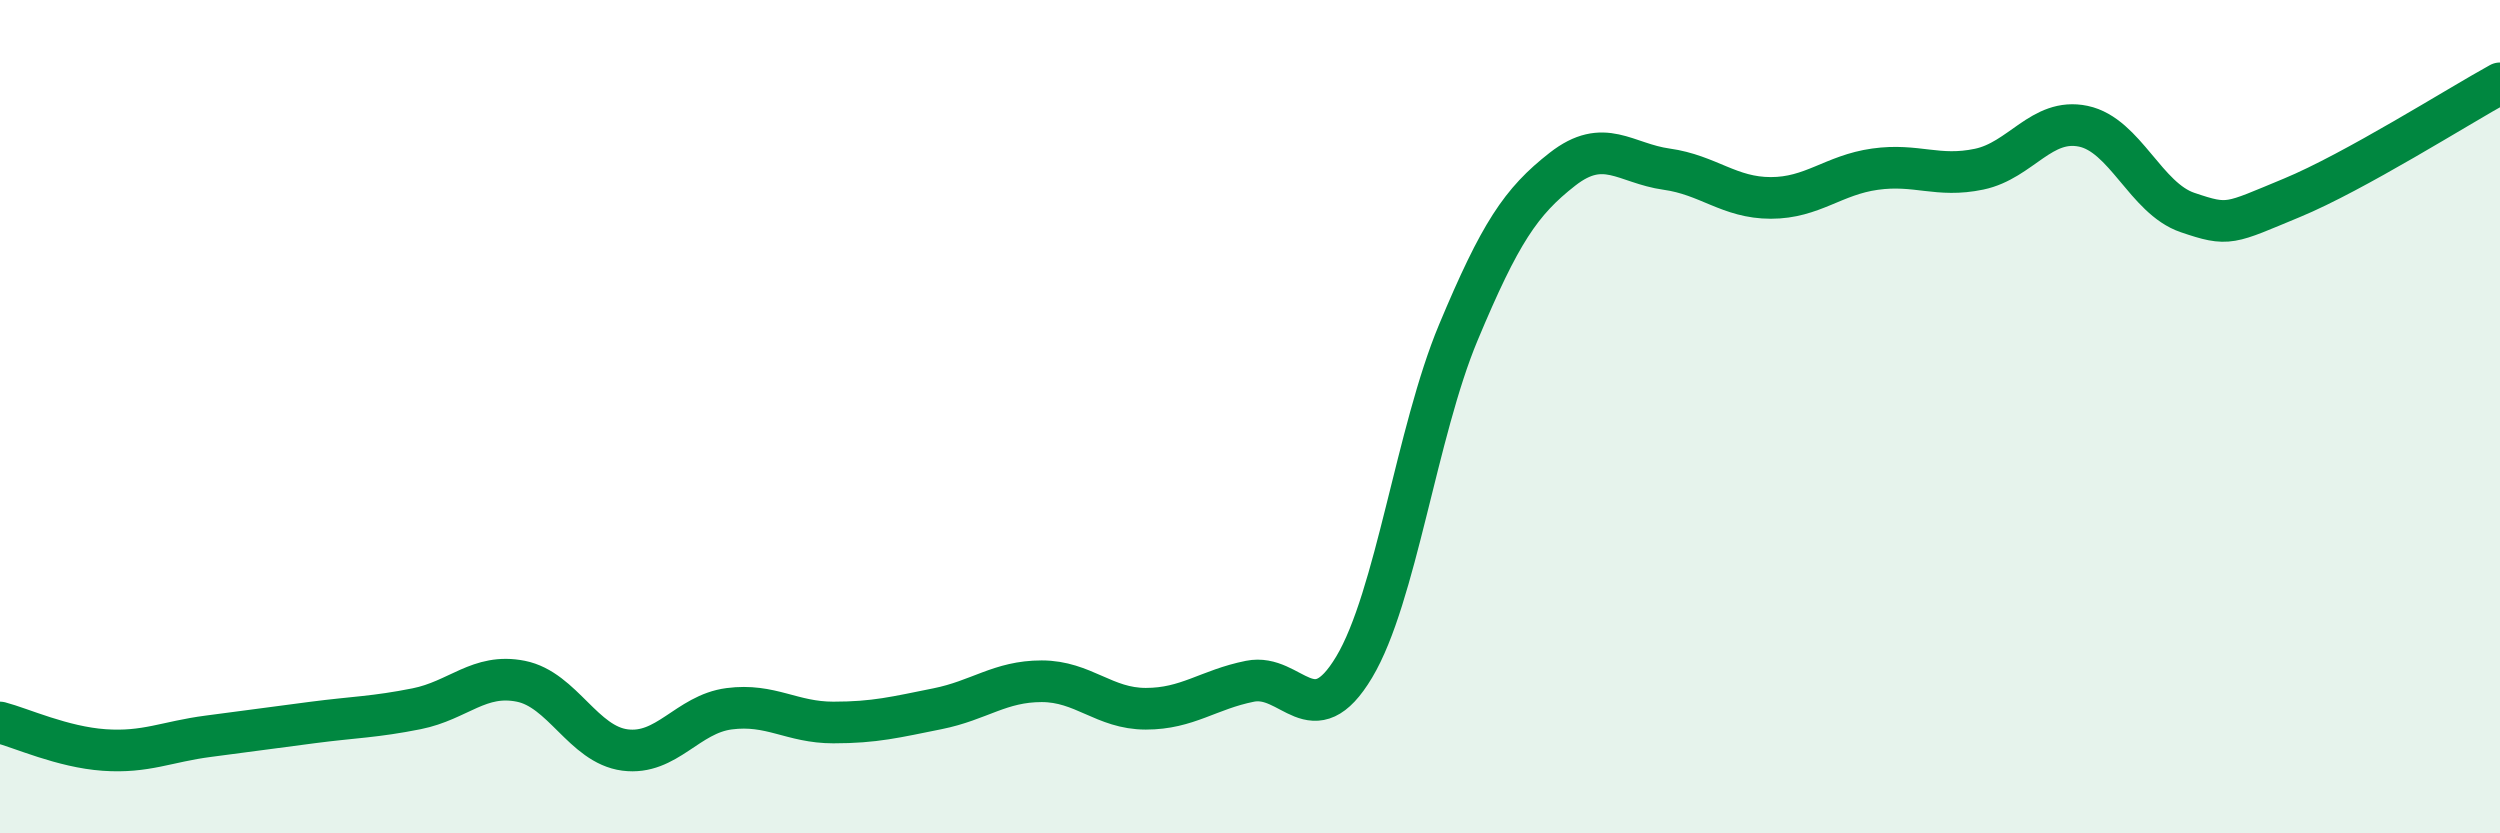 
    <svg width="60" height="20" viewBox="0 0 60 20" xmlns="http://www.w3.org/2000/svg">
      <path
        d="M 0,17.34 C 0.5,17.47 1.5,17.93 2.5,18 C 3.5,18.07 4,17.8 5,17.67 C 6,17.54 6.5,17.47 7.5,17.34 C 8.5,17.21 9,17.21 10,17.01 C 11,16.81 11.5,16.15 12.5,16.35 C 13.5,16.55 14,17.87 15,18 C 16,18.13 16.5,17.14 17.5,17.01 C 18.5,16.88 19,17.34 20,17.34 C 21,17.34 21.5,17.21 22.5,17.01 C 23.5,16.81 24,16.35 25,16.35 C 26,16.35 26.5,17.01 27.5,17.01 C 28.5,17.01 29,16.55 30,16.35 C 31,16.15 31.5,17.68 32.5,16.01 C 33.5,14.34 34,10.37 35,7.98 C 36,5.59 36.5,4.84 37.5,4.06 C 38.5,3.28 39,3.92 40,4.06 C 41,4.2 41.5,4.75 42.5,4.75 C 43.5,4.75 44,4.2 45,4.06 C 46,3.92 46.5,4.27 47.5,4.06 C 48.5,3.85 49,2.82 50,3.03 C 51,3.24 51.5,4.76 52.5,5.1 C 53.5,5.44 53.5,5.37 55,4.75 C 56.5,4.13 59,2.55 60,2L60 20L0 20Z"
        fill="#008740"
        opacity="0.1"
        stroke-linecap="round"
        stroke-linejoin="round"
      />
      <path
        d="M 0,17.34 C 0.5,17.47 1.5,17.93 2.5,18 C 3.5,18.07 4,17.8 5,17.67 C 6,17.54 6.5,17.47 7.5,17.34 C 8.5,17.21 9,17.21 10,17.01 C 11,16.81 11.5,16.15 12.5,16.35 C 13.5,16.55 14,17.87 15,18 C 16,18.13 16.5,17.14 17.5,17.01 C 18.5,16.88 19,17.34 20,17.34 C 21,17.34 21.5,17.21 22.5,17.01 C 23.5,16.81 24,16.35 25,16.35 C 26,16.35 26.5,17.01 27.5,17.01 C 28.5,17.01 29,16.55 30,16.35 C 31,16.15 31.5,17.68 32.5,16.01 C 33.5,14.34 34,10.37 35,7.98 C 36,5.59 36.5,4.84 37.5,4.06 C 38.5,3.28 39,3.92 40,4.06 C 41,4.2 41.5,4.75 42.5,4.75 C 43.5,4.75 44,4.2 45,4.06 C 46,3.92 46.5,4.27 47.5,4.06 C 48.5,3.85 49,2.82 50,3.03 C 51,3.24 51.5,4.76 52.5,5.1 C 53.5,5.44 53.5,5.37 55,4.75 C 56.5,4.13 59,2.55 60,2"
        stroke="#008740"
        stroke-width="1"
        fill="none"
        stroke-linecap="round"
        stroke-linejoin="round"
      />
    </svg>
  